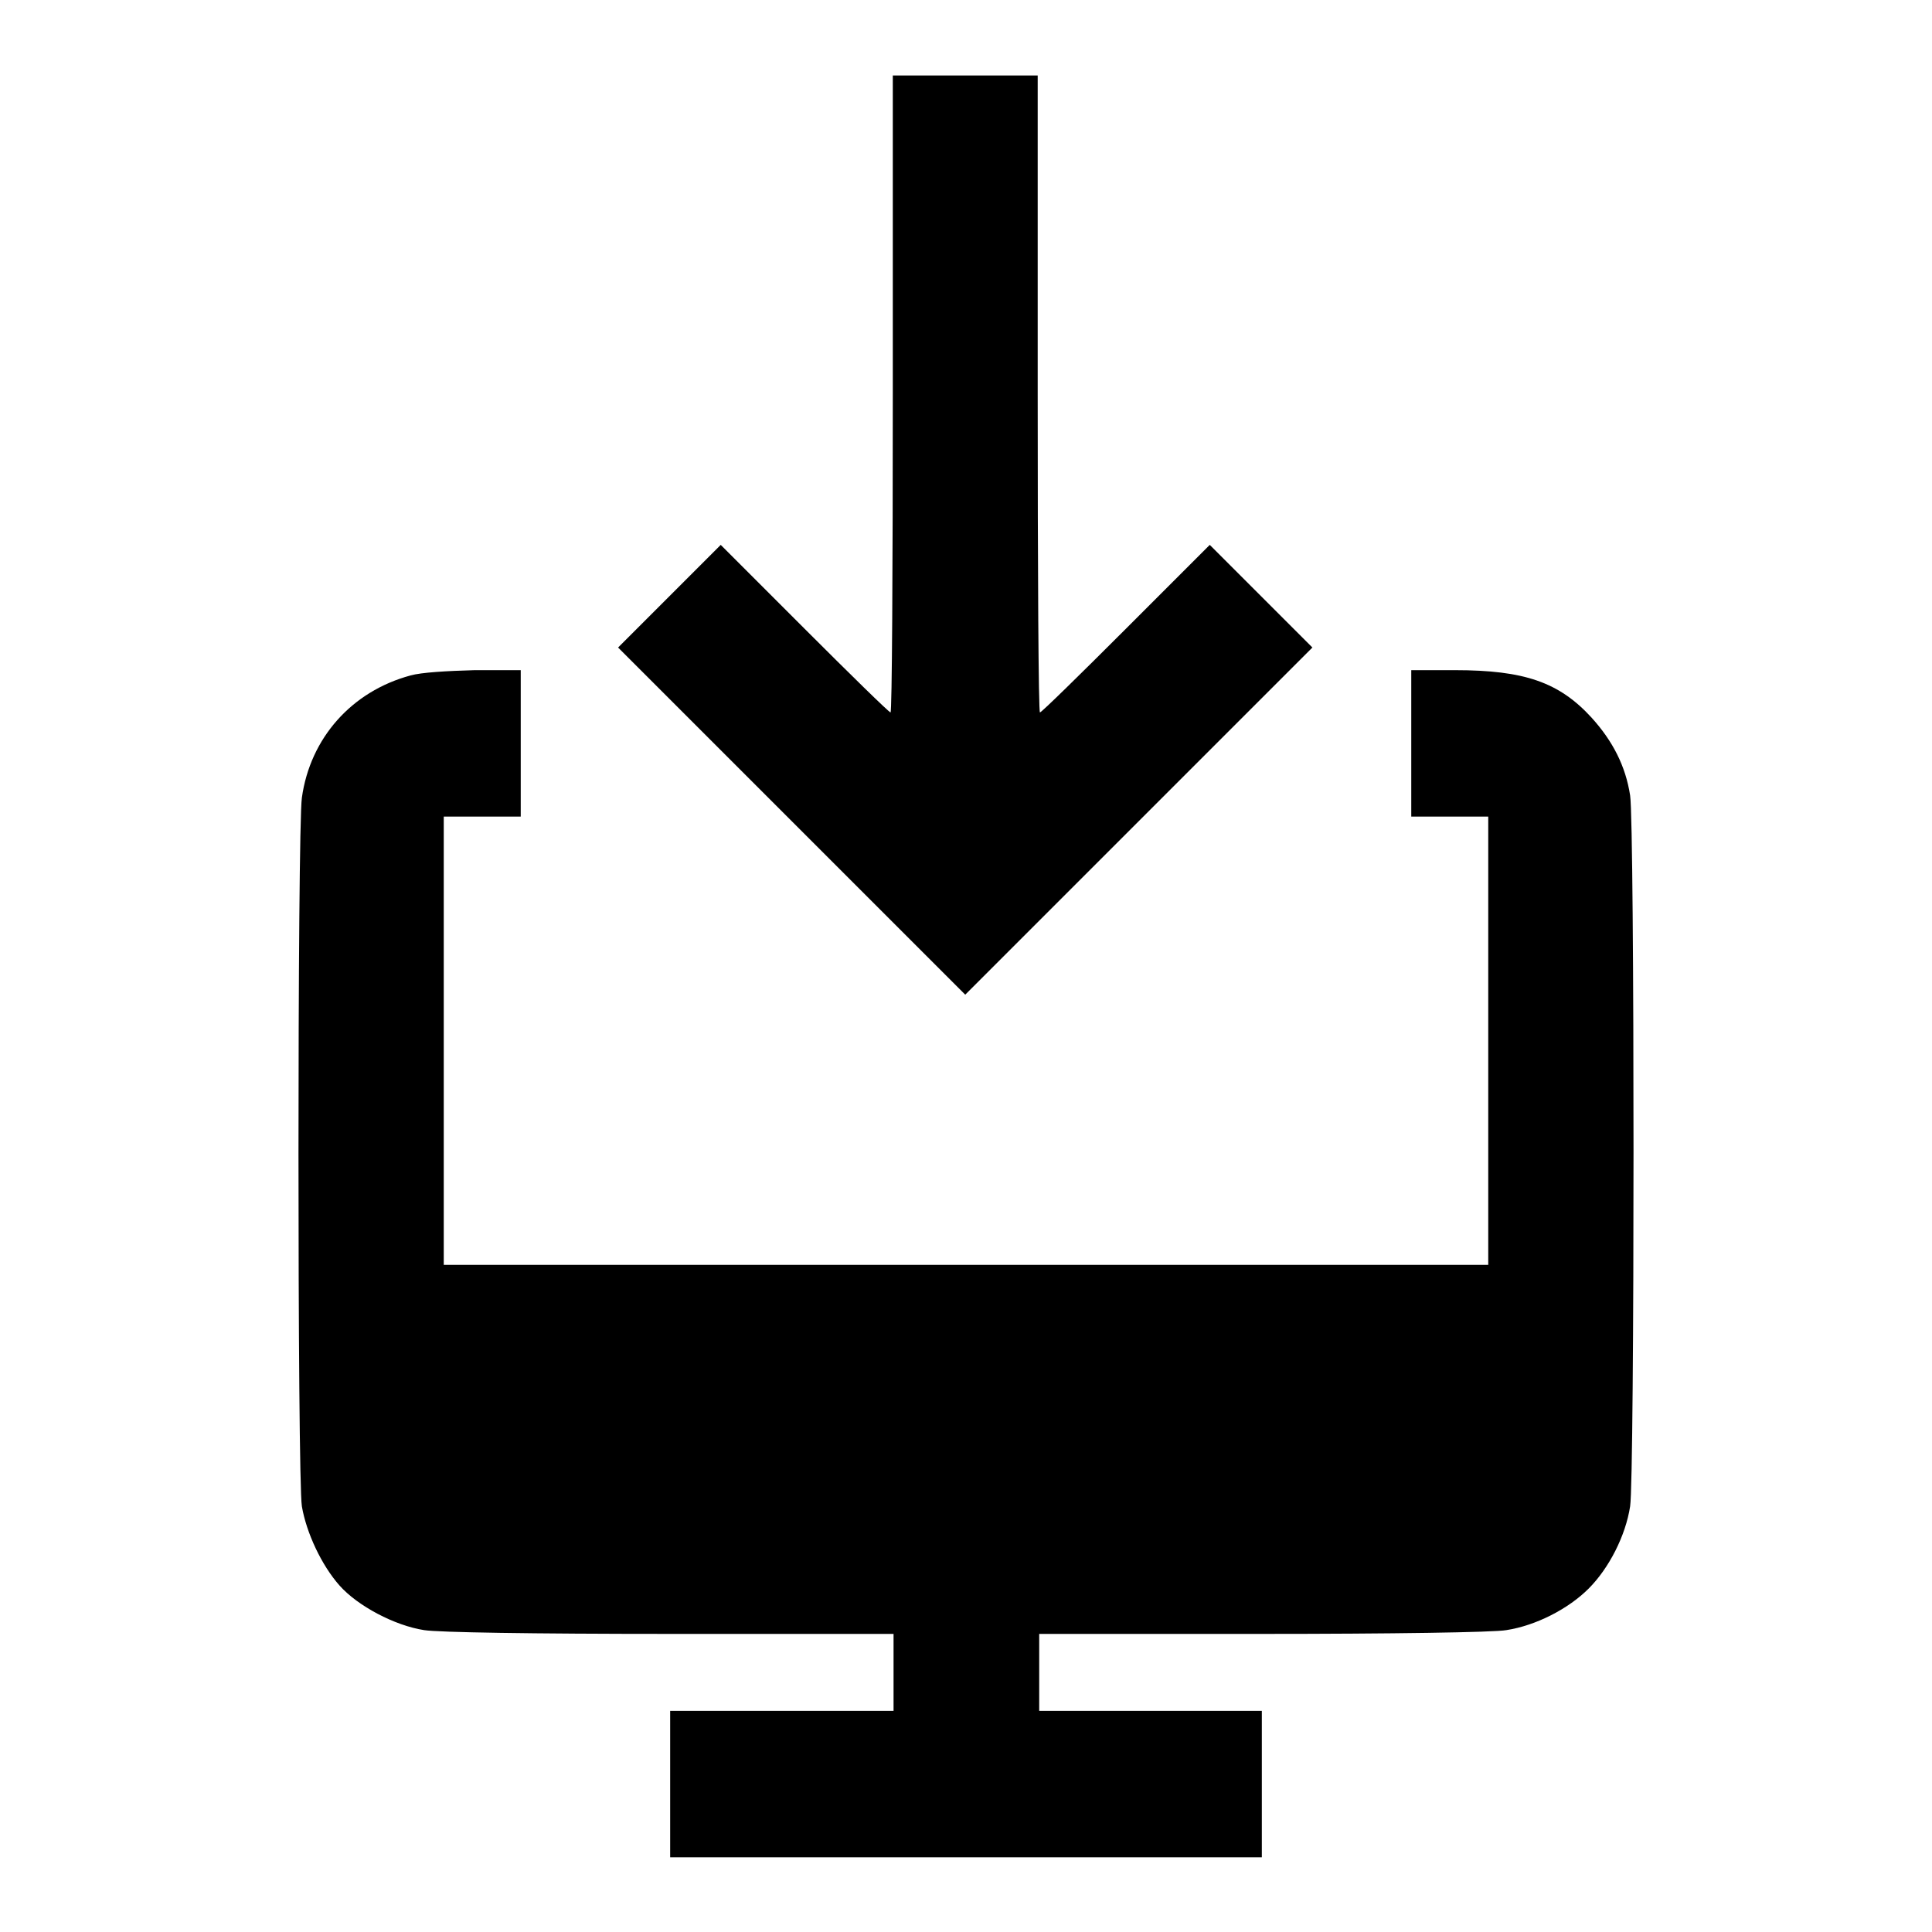 <?xml version="1.0" encoding="utf-8"?>
<!-- Svg Vector Icons : http://www.onlinewebfonts.com/icon -->
<!DOCTYPE svg PUBLIC "-//W3C//DTD SVG 1.1//EN" "http://www.w3.org/Graphics/SVG/1.1/DTD/svg11.dtd">
<svg version="1.1" xmlns="http://www.w3.org/2000/svg" xmlns:xlink="http://www.w3.org/1999/xlink" x="0px" y="0px" viewBox="0 0 256 256" enable-background="new 0 0 256 256" xml:space="preserve">
<g><g><g><path fill="#000000" d="M118.3,52.2c0,23.2-0.1,42.2-0.3,42.2c-0.2,0-5.3-5-11.4-11.1L95.5,72.2L88.7,79l-6.8,6.8l23,23l23,23l23-23l23-23l-6.8-6.8l-6.8-6.8l-11.1,11.1c-6.1,6.1-11.2,11.1-11.4,11.1c-0.2,0-0.3-19-0.3-42.2V10H128h-9.7L118.3,52.2L118.3,52.2z"/><path fill="#000000" d="M54.4,89.5c-7.8,2.1-13.3,8.3-14.4,16.2c-0.6,4.2-0.6,90.3,0,93.9c0.6,3.5,2.6,7.8,5,10.5c2.4,2.7,7.3,5.3,11.2,5.9c1.9,0.3,14.2,0.5,32.6,0.5h29.6v5.1v5.1h-14.8H88.8v9.7v9.7H128h39.2v-9.7v-9.7h-14.8h-14.7v-5.1v-5.1h29.6c16.8,0,30.7-0.2,32.3-0.5c3.9-0.6,8.2-2.8,10.9-5.5c2.7-2.7,4.9-7,5.5-10.9c0.6-3.8,0.6-90.3,0-94.2c-0.6-3.9-2.3-7.2-5.1-10.3c-4.3-4.7-8.9-6.3-18.1-6.3H187v9.7v9.7h5.1h5.1v29.7v29.7H128H58.8v-29.7v-29.7h5.1H69v-9.7v-9.7l-6.1,0C59.2,88.9,55.8,89.1,54.4,89.5z"/></g></g></g>
</svg>